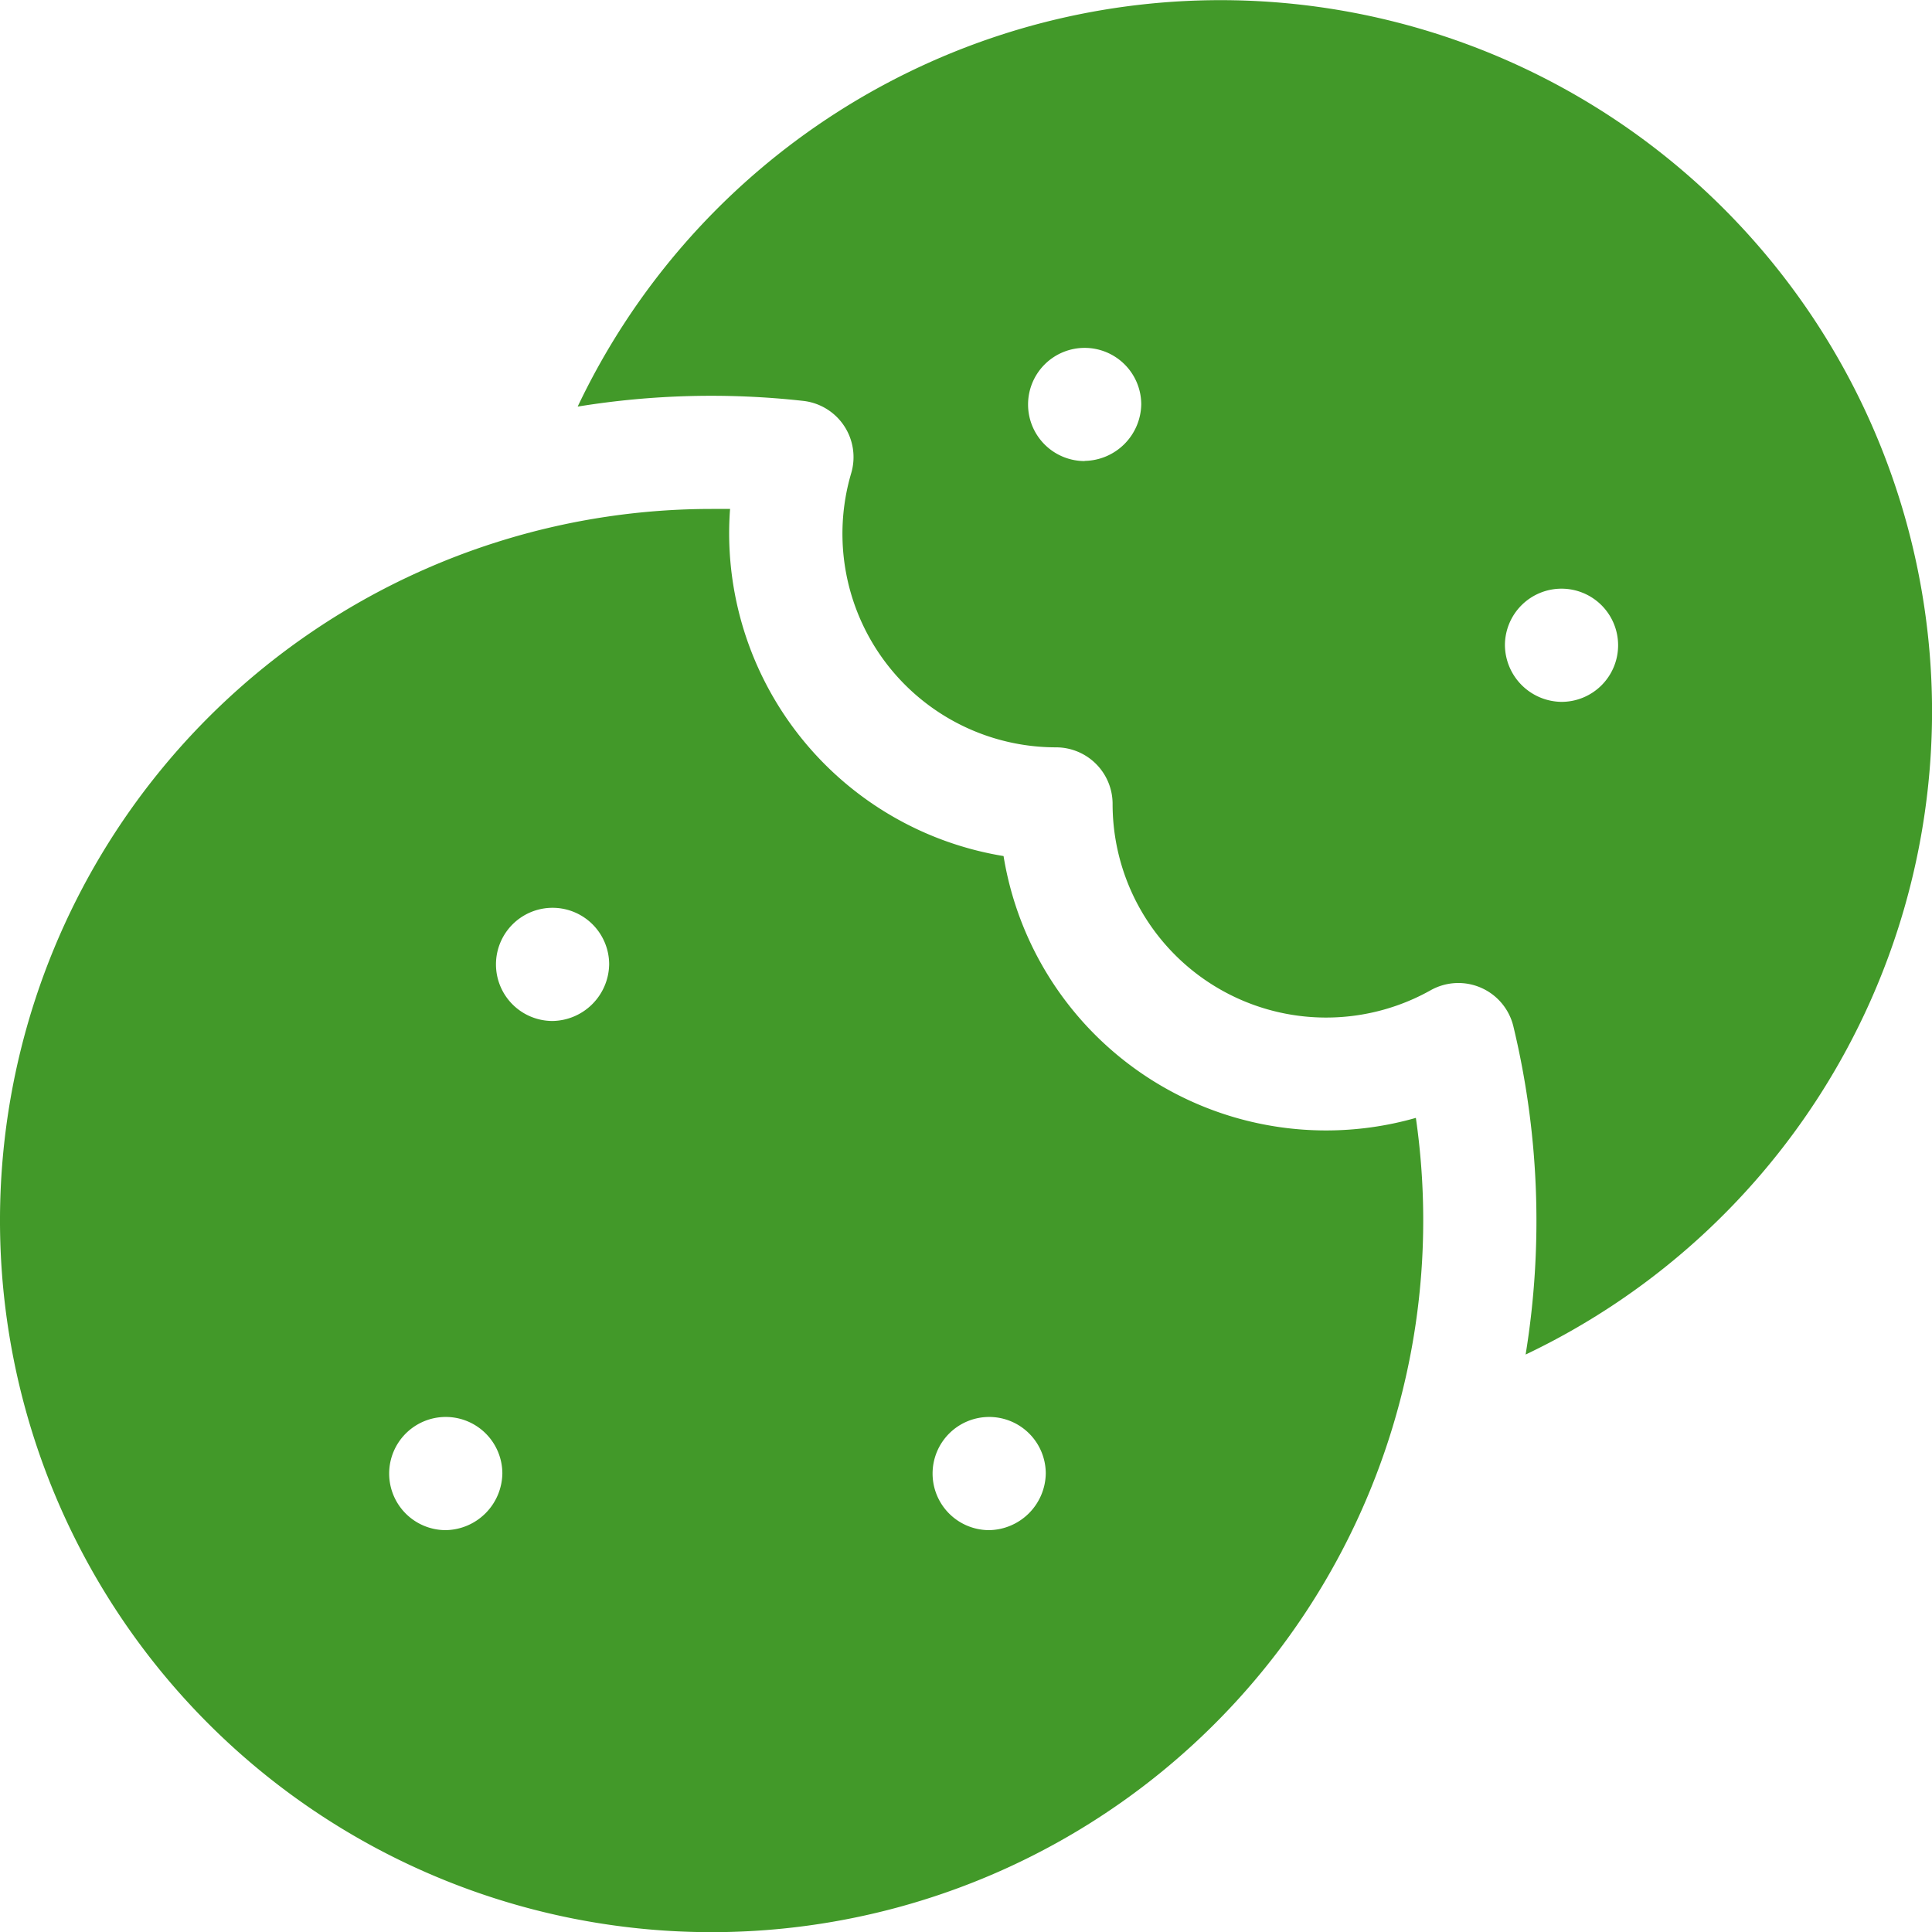 <svg id="Group_637" data-name="Group 637" xmlns="http://www.w3.org/2000/svg" width="35.471" height="35.471" viewBox="0 0 35.471 35.471">
  <path id="Path_744" data-name="Path 744" d="M177.951,13.065a13.064,13.064,0,0,0-24.866-5.6,15.266,15.266,0,0,1,4.139-.105,1.039,1.039,0,0,1,.883,1.327,3.922,3.922,0,0,0,3.76,5.034,1.039,1.039,0,0,1,1.039,1.039,3.921,3.921,0,0,0,5.839,3.421,1.039,1.039,0,0,1,1.519.662,15.265,15.265,0,0,1,.225,6.026,13.081,13.081,0,0,0,7.462-11.8Zm-15.558-4.6a1.039,1.039,0,1,1,1.039-1.039A1.057,1.057,0,0,1,162.393,8.462Zm7.716,3.382a1.039,1.039,0,1,1,1.039,1.039A1.051,1.051,0,0,1,170.109,11.845Z" transform="translate(-142.479)" fill="#429929"/>
  <path id="Path_745" data-name="Path 745" d="M26.13,147.9a13.163,13.163,0,0,0-.135-1.88,6,6,0,0,1-7.57-4.807,6.009,6.009,0,0,1-5.038-5.923q0-.226.017-.45-.17,0-.339,0A13.065,13.065,0,1,0,26.13,147.9ZM8.184,153.589a1.039,1.039,0,1,1,1.039-1.039A1.057,1.057,0,0,1,8.184,153.589Zm1.961-9.348a1.039,1.039,0,1,1,1.039-1.039A1.057,1.057,0,0,1,10.145,144.241Zm8.011,9.348A1.039,1.039,0,1,1,19.2,152.55,1.057,1.057,0,0,1,18.156,153.589Z" transform="translate(0 -125.496)" fill="#429929"/>
</svg>
